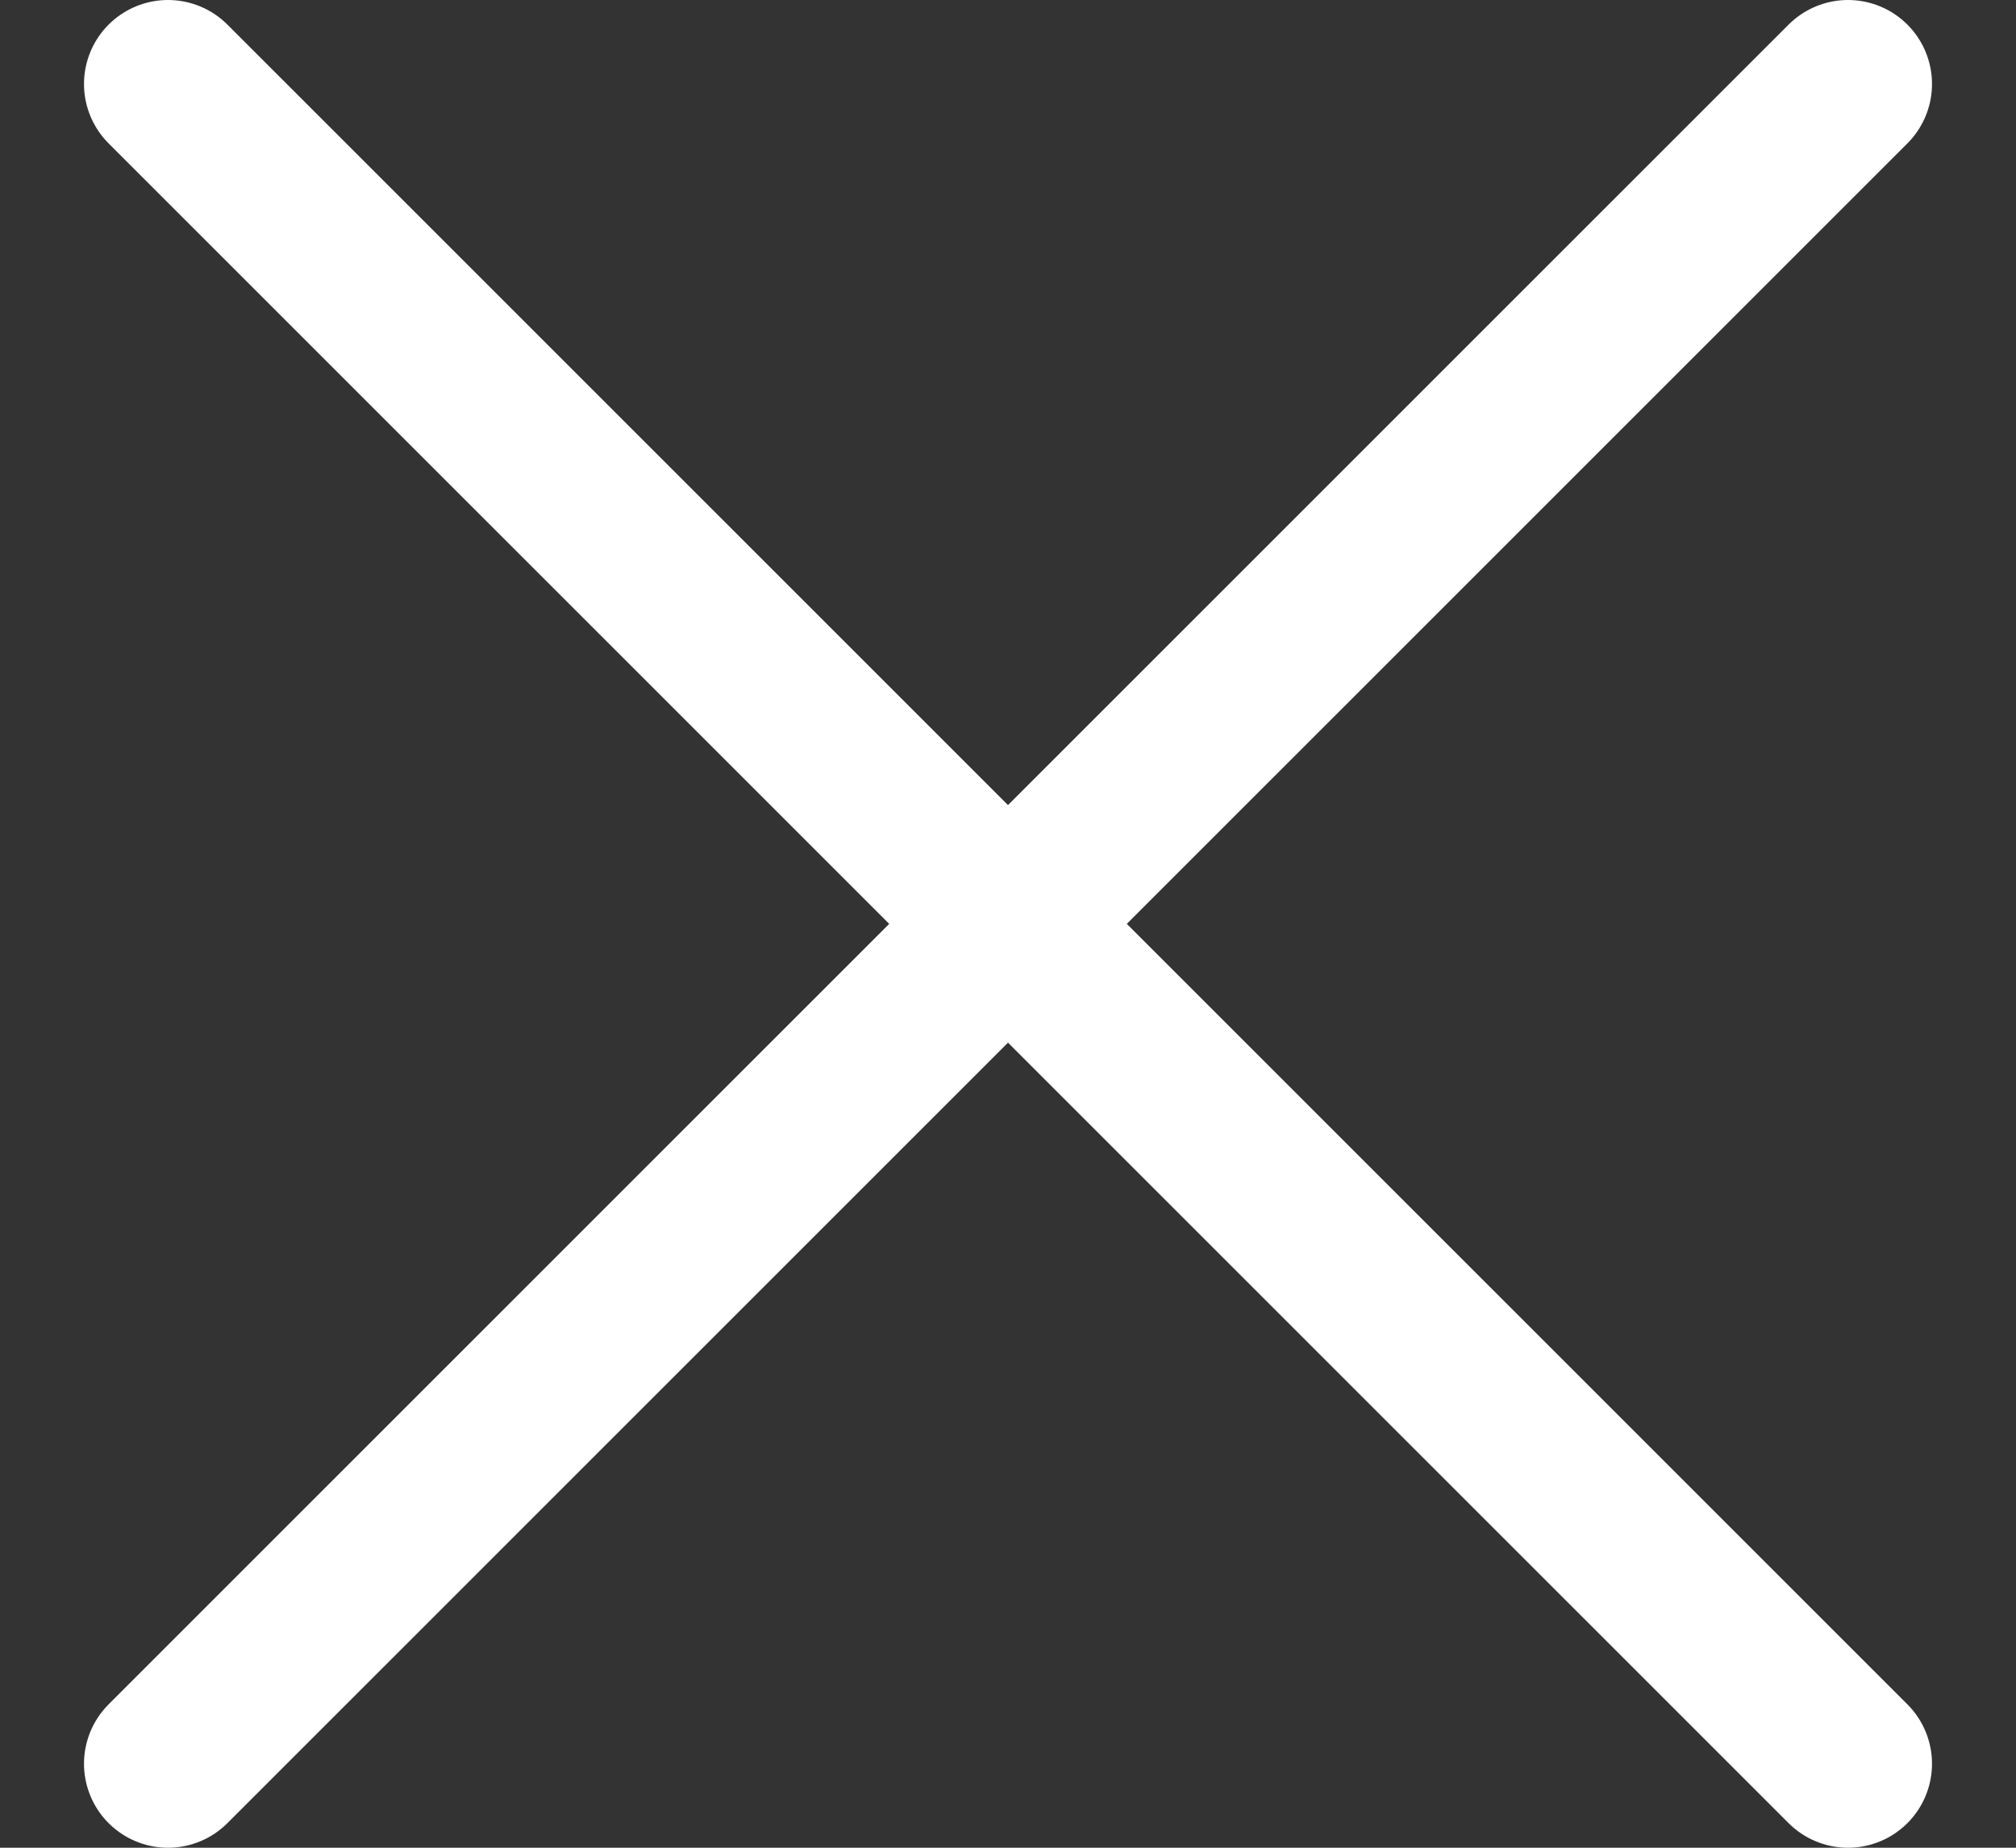 <svg width="12" height="11" viewBox="0 0 12 11" fill="none" xmlns="http://www.w3.org/2000/svg">
<rect x="0" y="0" width="12" height="11" fill="#333333" stroke="none"/>
<path d="M11 0.5L1 10.5" stroke="white" stroke-linecap="round" stroke-linejoin="round"/>
<path d="M1 0.5L11 10.5" stroke="white" stroke-linecap="round" stroke-linejoin="round"/>
</svg>
